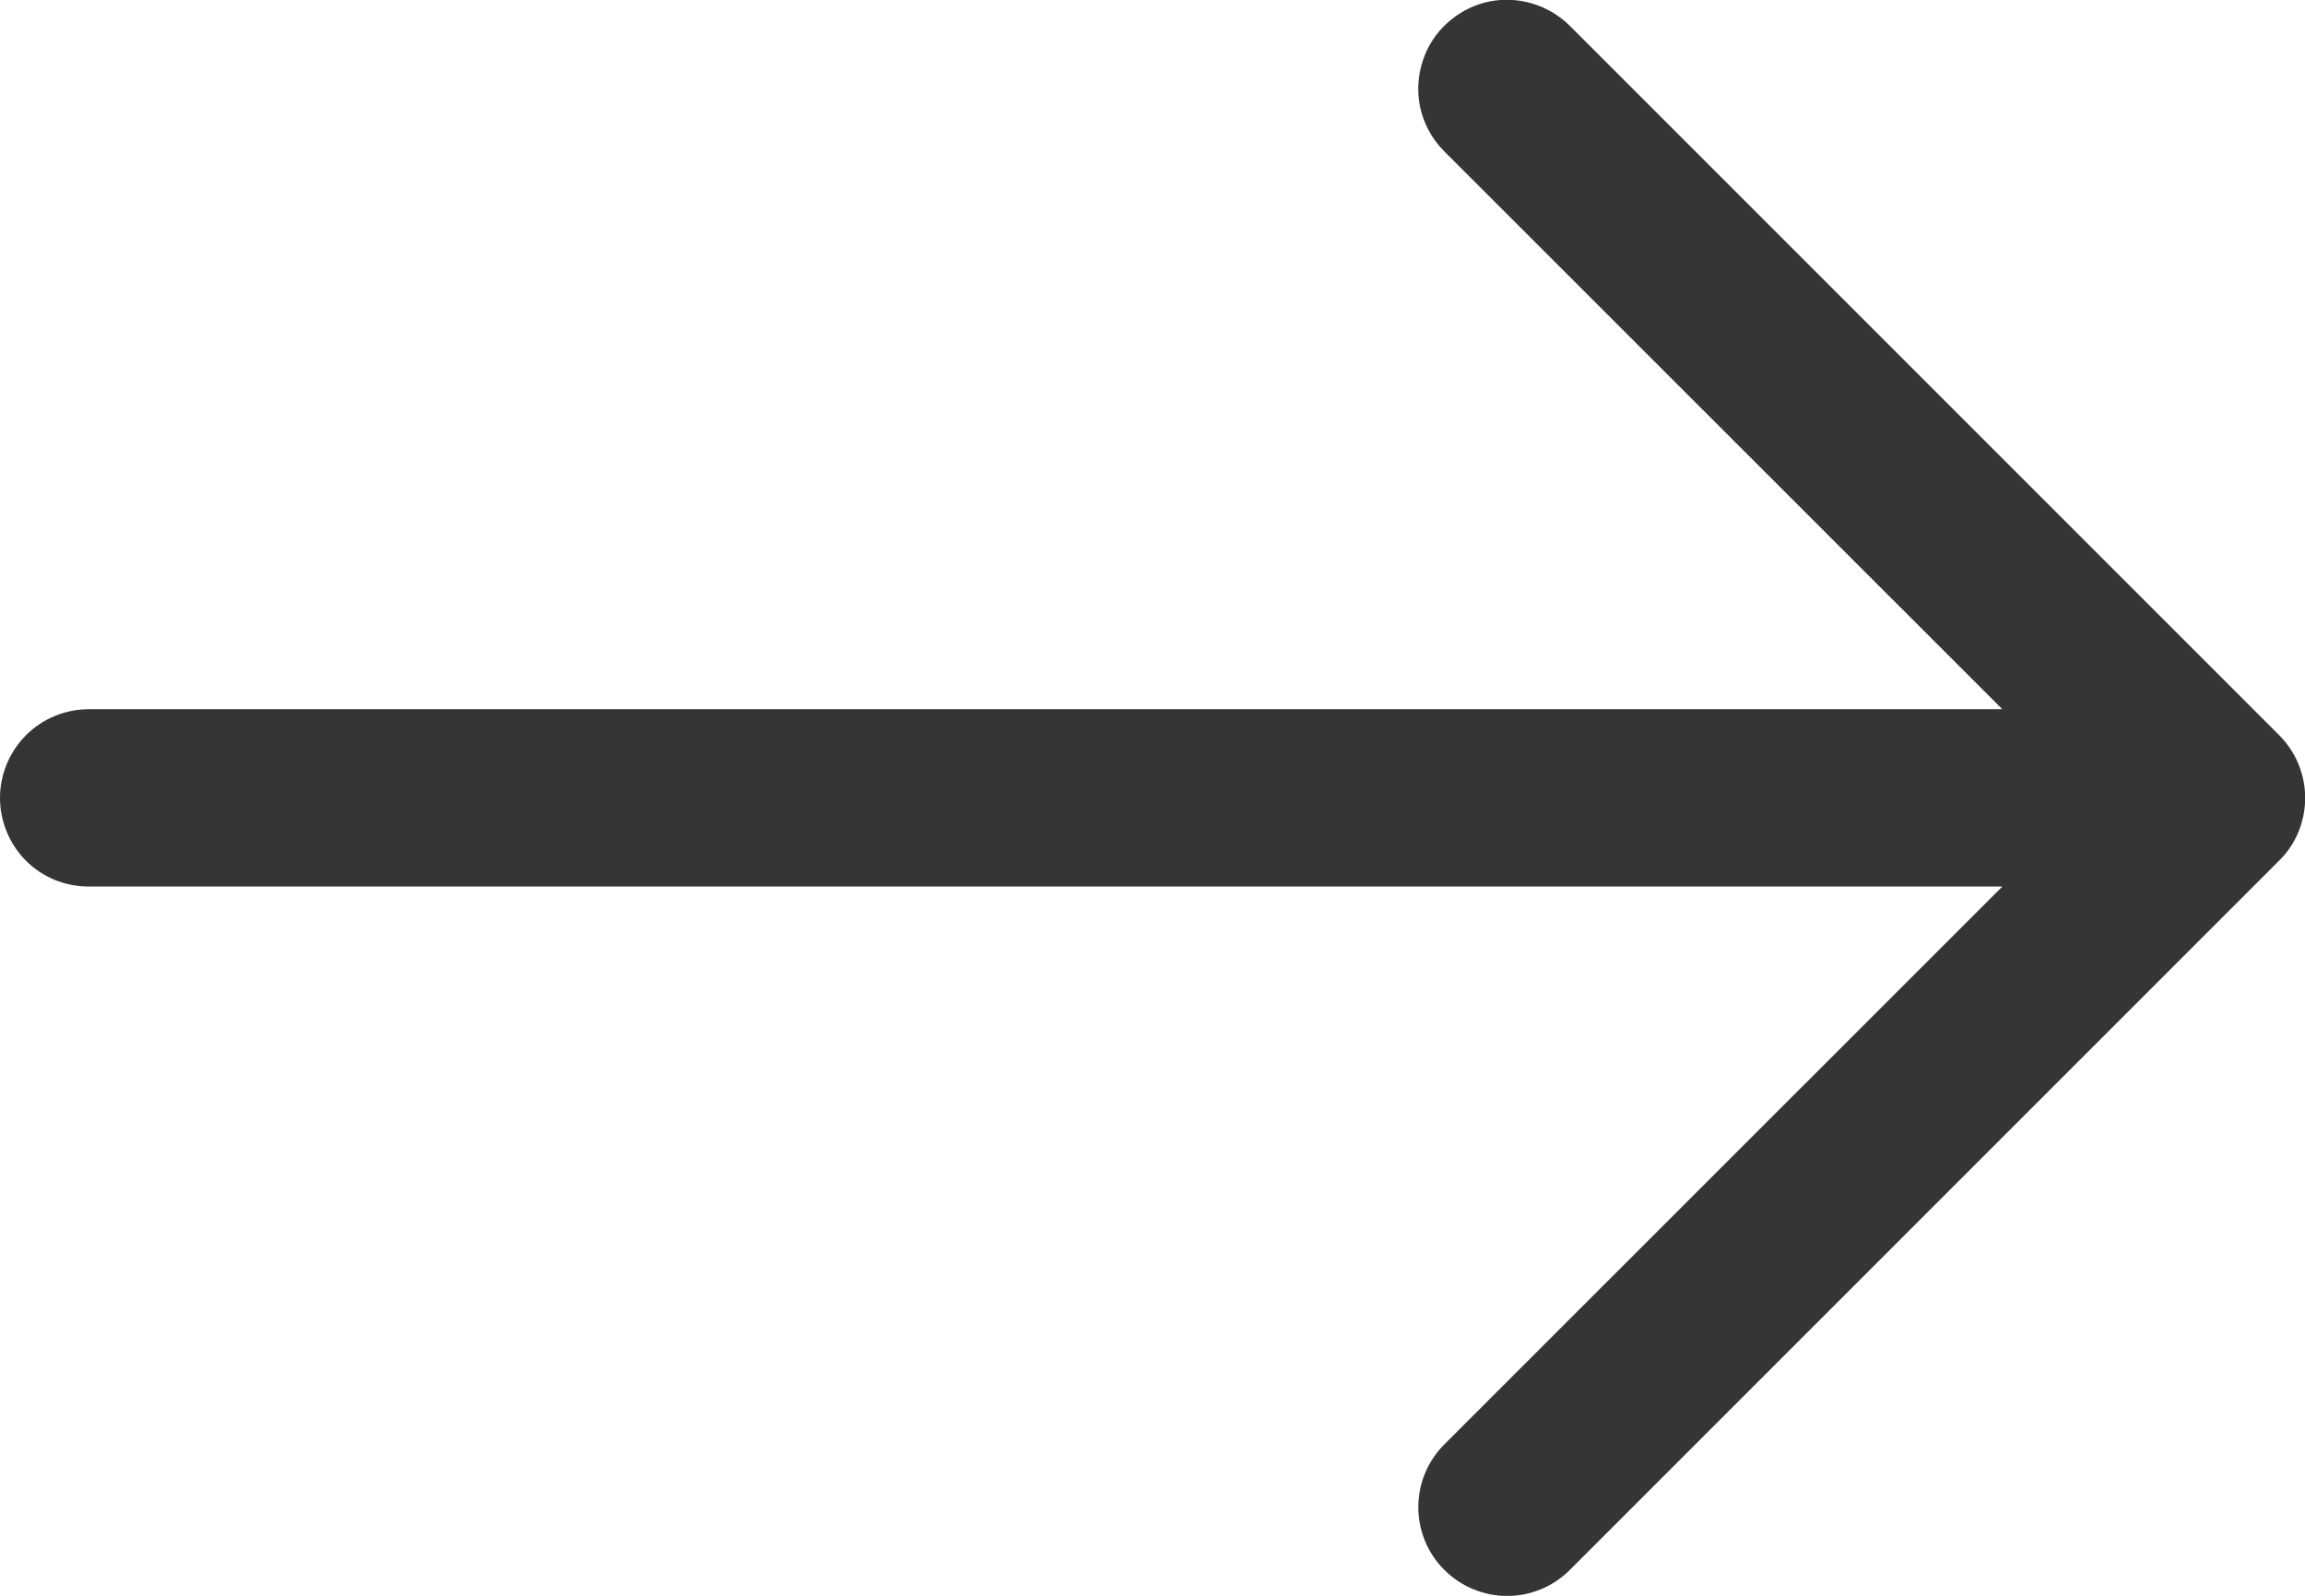 <svg width="13" height="9" viewBox="0 0 13 9" fill="none" xmlns="http://www.w3.org/2000/svg">
<path d="M8.037 0.308C8.068 0.232 8.118 0.165 8.182 0.113C8.246 0.06 8.321 0.024 8.402 0.008C8.483 -0.008 8.567 -0.003 8.645 0.021C8.724 0.045 8.796 0.088 8.854 0.146L12.854 4.146C12.901 4.193 12.938 4.248 12.963 4.309C12.988 4.37 13.001 4.435 13.001 4.5C13.001 4.566 12.988 4.631 12.963 4.692C12.938 4.753 12.901 4.808 12.854 4.854L8.854 8.854C8.76 8.948 8.633 9.001 8.5 9.001C8.367 9.001 8.24 8.948 8.146 8.854C8.052 8.761 7.999 8.633 7.999 8.5C7.999 8.368 8.052 8.24 8.146 8.146L11.293 5H0.5C0.367 5 0.24 4.948 0.146 4.854C0.053 4.76 0 4.633 0 4.5C0 4.368 0.053 4.241 0.146 4.147C0.24 4.053 0.367 4 0.5 4H11.293L8.146 0.854C8.076 0.785 8.028 0.695 8.008 0.598C7.989 0.501 7.999 0.4 8.037 0.308Z" fill="#353535"/>
</svg>
